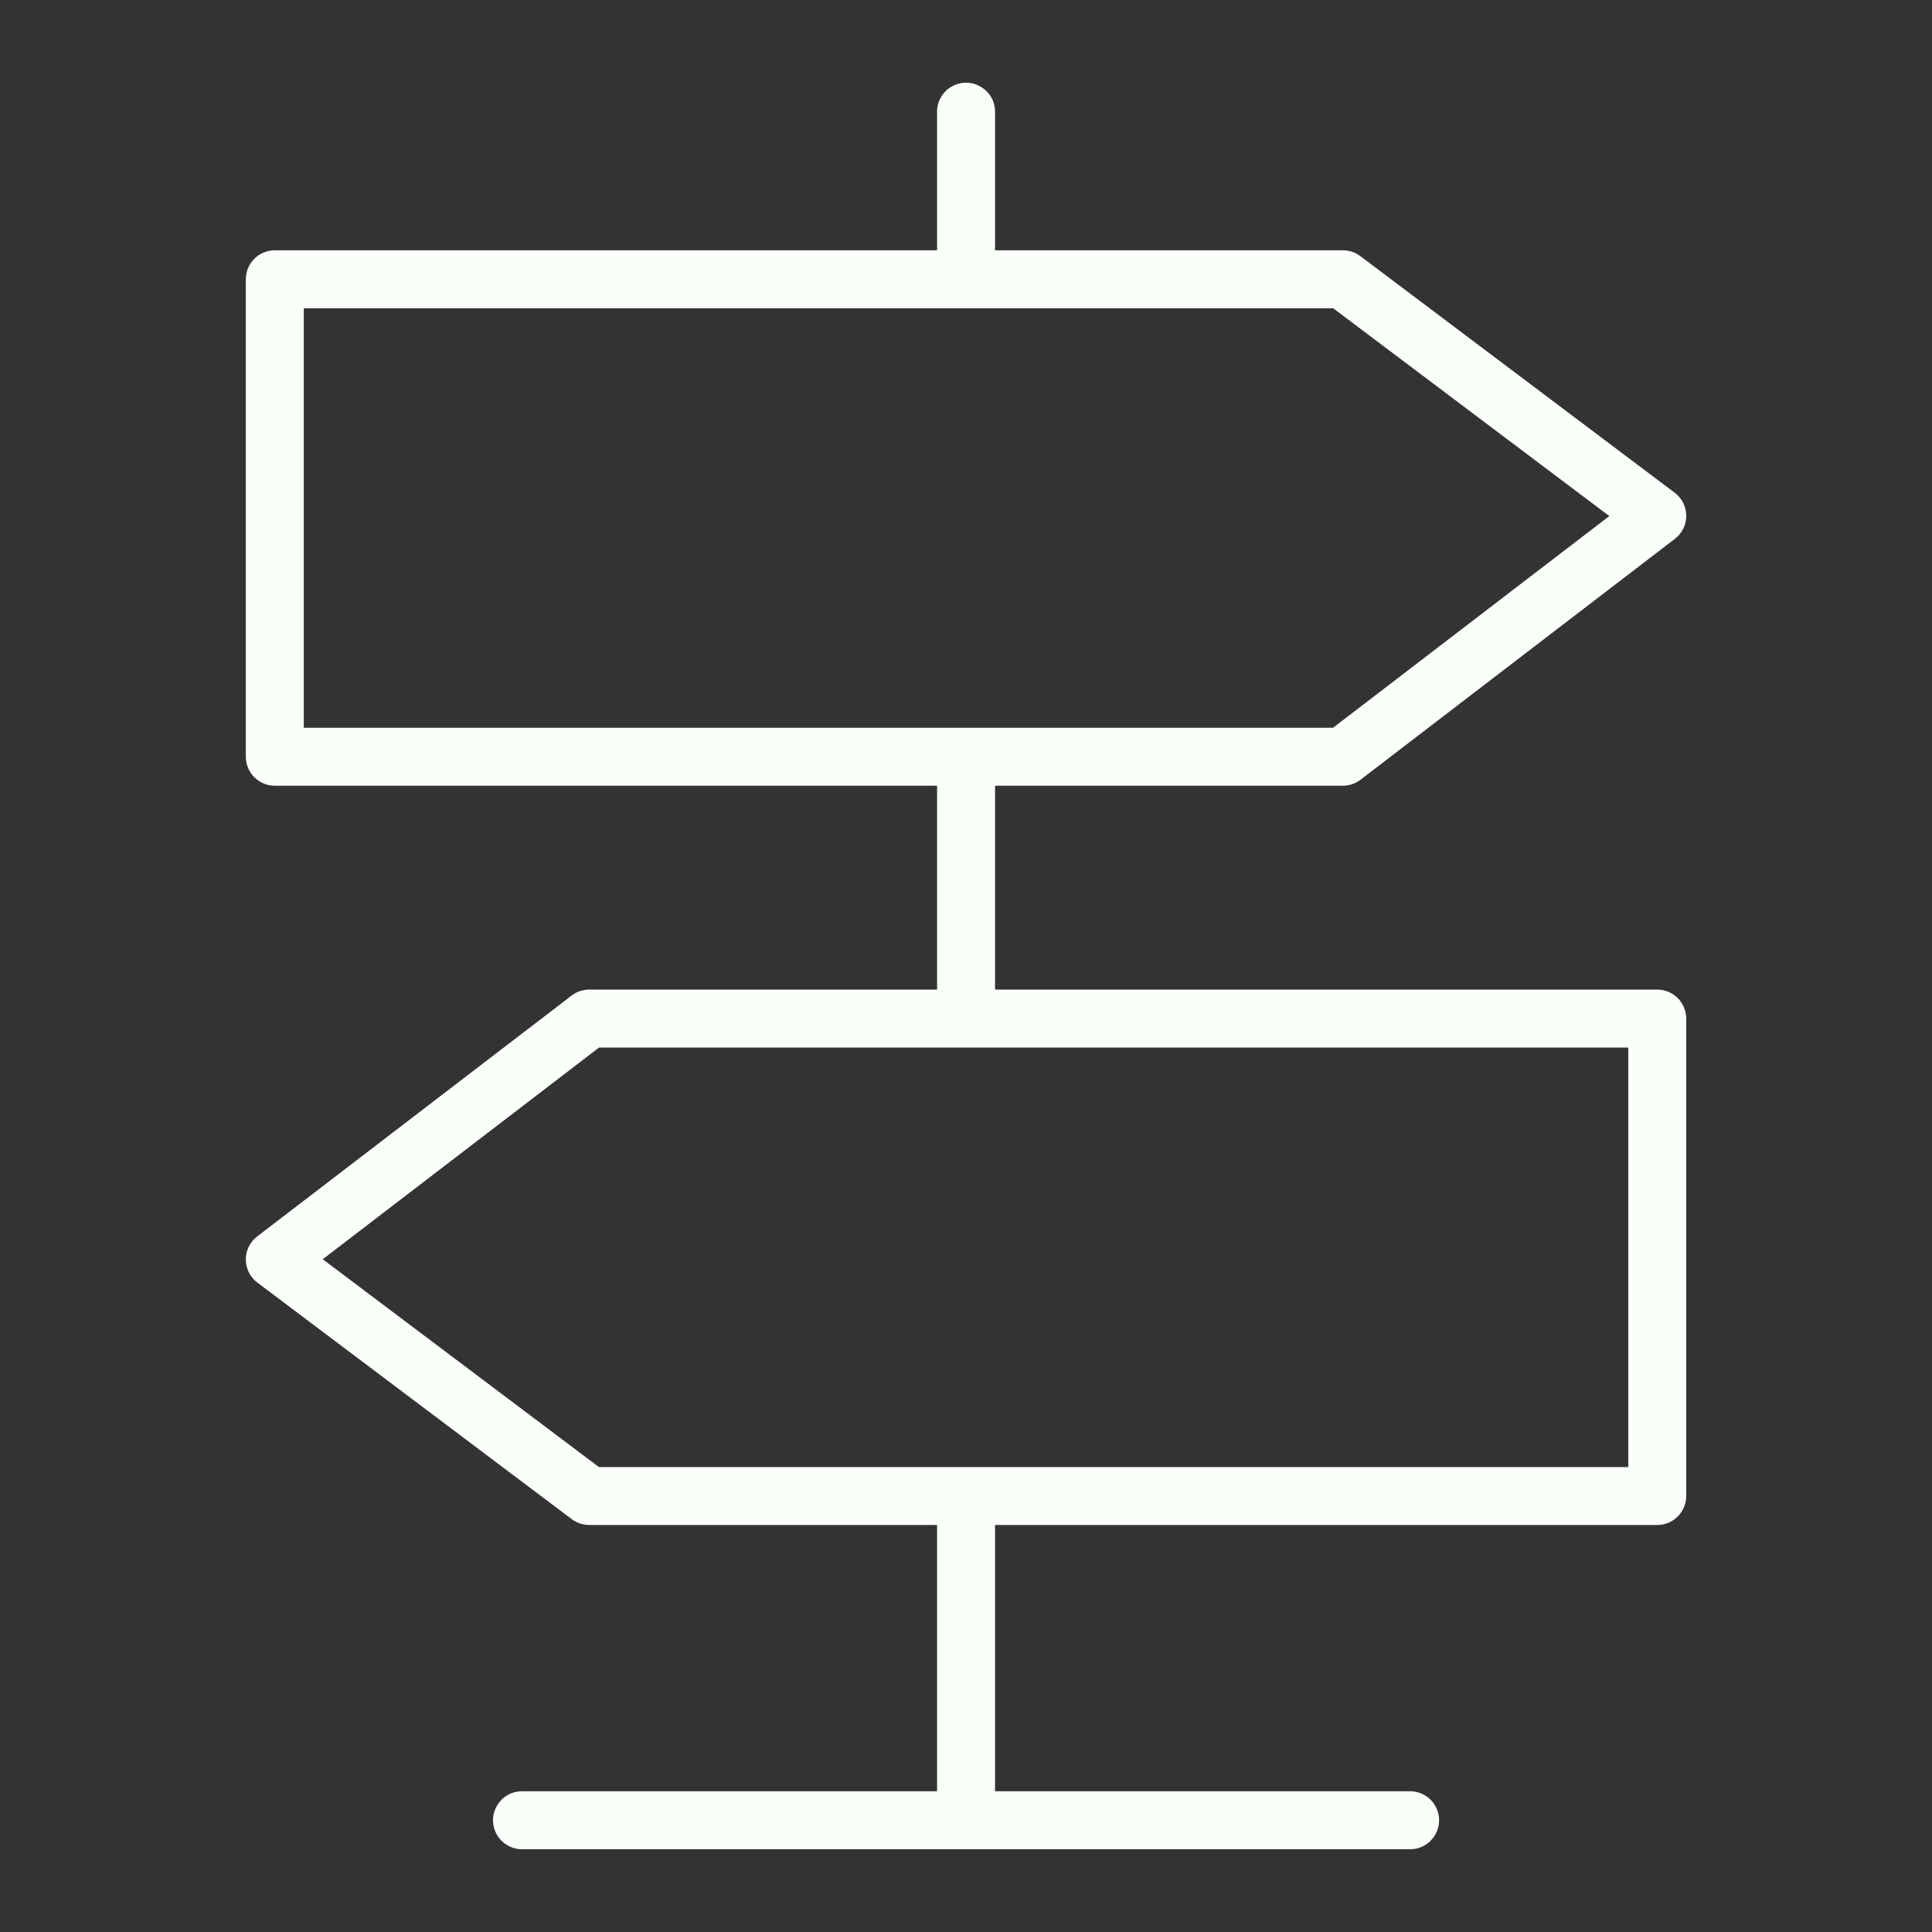 <?xml version="1.0" encoding="UTF-8"?> <svg xmlns="http://www.w3.org/2000/svg" viewBox="1950 2450 100 100" width="100" height="100"><rect x="1950" y="2450" width="100" height="100" fill="#333333" stroke="none"/><path fill="#fafffa" stroke="none" fill-opacity="1" stroke-width="1" stroke-opacity="1" color="rgb(51, 51, 51)" fill-rule="evenodd" font-size-adjust="none" id="tSvga37118f60d" title="Path 2" d="M 2035.778 2501.221 C 2024.353 2501.221 2012.928 2501.221 2001.503 2501.221 C 2001.503 2497.704 2001.503 2494.186 2001.503 2490.669 C 2007.504 2490.669 2013.506 2490.669 2019.507 2490.669 C 2019.837 2490.669 2020.157 2490.56 2020.419 2490.359 C 2025.843 2486.203 2031.266 2482.047 2036.69 2477.891 C 2037.48 2477.288 2037.475 2476.098 2036.68 2475.502 C 2031.256 2471.42 2025.833 2467.338 2020.409 2463.256 C 2020.149 2463.061 2019.832 2462.955 2019.507 2462.955 C 2013.506 2462.955 2007.504 2462.955 2001.503 2462.955 C 2001.503 2460.564 2001.503 2458.173 2001.503 2455.782 C 2001.503 2454.627 2000.253 2453.906 1999.253 2454.483 C 1998.789 2454.751 1998.503 2455.246 1998.503 2455.782 C 1998.503 2458.173 1998.503 2460.564 1998.503 2462.955 C 1987.077 2462.955 1975.65 2462.955 1964.224 2462.955 C 1963.396 2462.955 1962.724 2463.627 1962.724 2464.455 C 1962.724 2472.693 1962.724 2480.931 1962.724 2489.169 C 1962.724 2489.997 1963.396 2490.669 1964.224 2490.669 C 1975.65 2490.669 1987.077 2490.669 1998.503 2490.669 C 1998.503 2494.186 1998.503 2497.704 1998.503 2501.221 C 1992.502 2501.221 1986.5 2501.221 1980.499 2501.221 C 1980.169 2501.221 1979.849 2501.33 1979.587 2501.53 C 1974.162 2505.686 1968.737 2509.842 1963.312 2513.998 C 1962.524 2514.602 1962.529 2515.79 1963.322 2516.387 C 1968.747 2520.469 1974.172 2524.551 1979.597 2528.633 C 1979.857 2528.828 1980.174 2528.934 1980.499 2528.934 C 1986.5 2528.934 1992.502 2528.934 1998.503 2528.934 C 1998.503 2533.528 1998.503 2538.122 1998.503 2542.716 C 1991.342 2542.716 1984.181 2542.716 1977.02 2542.716 C 1975.865 2542.716 1975.144 2543.966 1975.721 2544.966 C 1975.989 2545.43 1976.484 2545.716 1977.02 2545.716 C 1992.342 2545.716 2007.664 2545.716 2022.986 2545.716 C 2024.141 2545.716 2024.862 2544.466 2024.285 2543.466 C 2024.017 2543.002 2023.522 2542.716 2022.986 2542.716 C 2015.825 2542.716 2008.664 2542.716 2001.503 2542.716 C 2001.503 2538.122 2001.503 2533.528 2001.503 2528.934 C 2012.928 2528.934 2024.353 2528.934 2035.778 2528.934 C 2036.606 2528.934 2037.278 2528.262 2037.278 2527.434 C 2037.278 2519.196 2037.278 2510.958 2037.278 2502.72C 2037.277 2501.892 2036.606 2501.221 2035.778 2501.221Z M 1965.723 2465.955 C 1983.484 2465.955 2001.244 2465.955 2019.005 2465.955 C 2023.769 2469.541 2028.534 2473.126 2033.298 2476.712 C 2028.531 2480.364 2023.765 2484.017 2018.998 2487.669 C 2001.24 2487.669 1983.482 2487.669 1965.724 2487.669C 1965.724 2480.431 1965.723 2473.193 1965.723 2465.955Z M 2034.278 2525.935 C 2016.519 2525.935 1998.759 2525.935 1981 2525.935 C 1976.235 2522.349 1971.469 2518.764 1966.704 2515.178 C 1971.472 2511.525 1976.239 2507.873 1981.007 2504.22 C 1998.764 2504.22 2016.521 2504.22 2034.278 2504.22C 2034.278 2511.458 2034.278 2518.697 2034.278 2525.935Z"></path><defs> </defs></svg> 